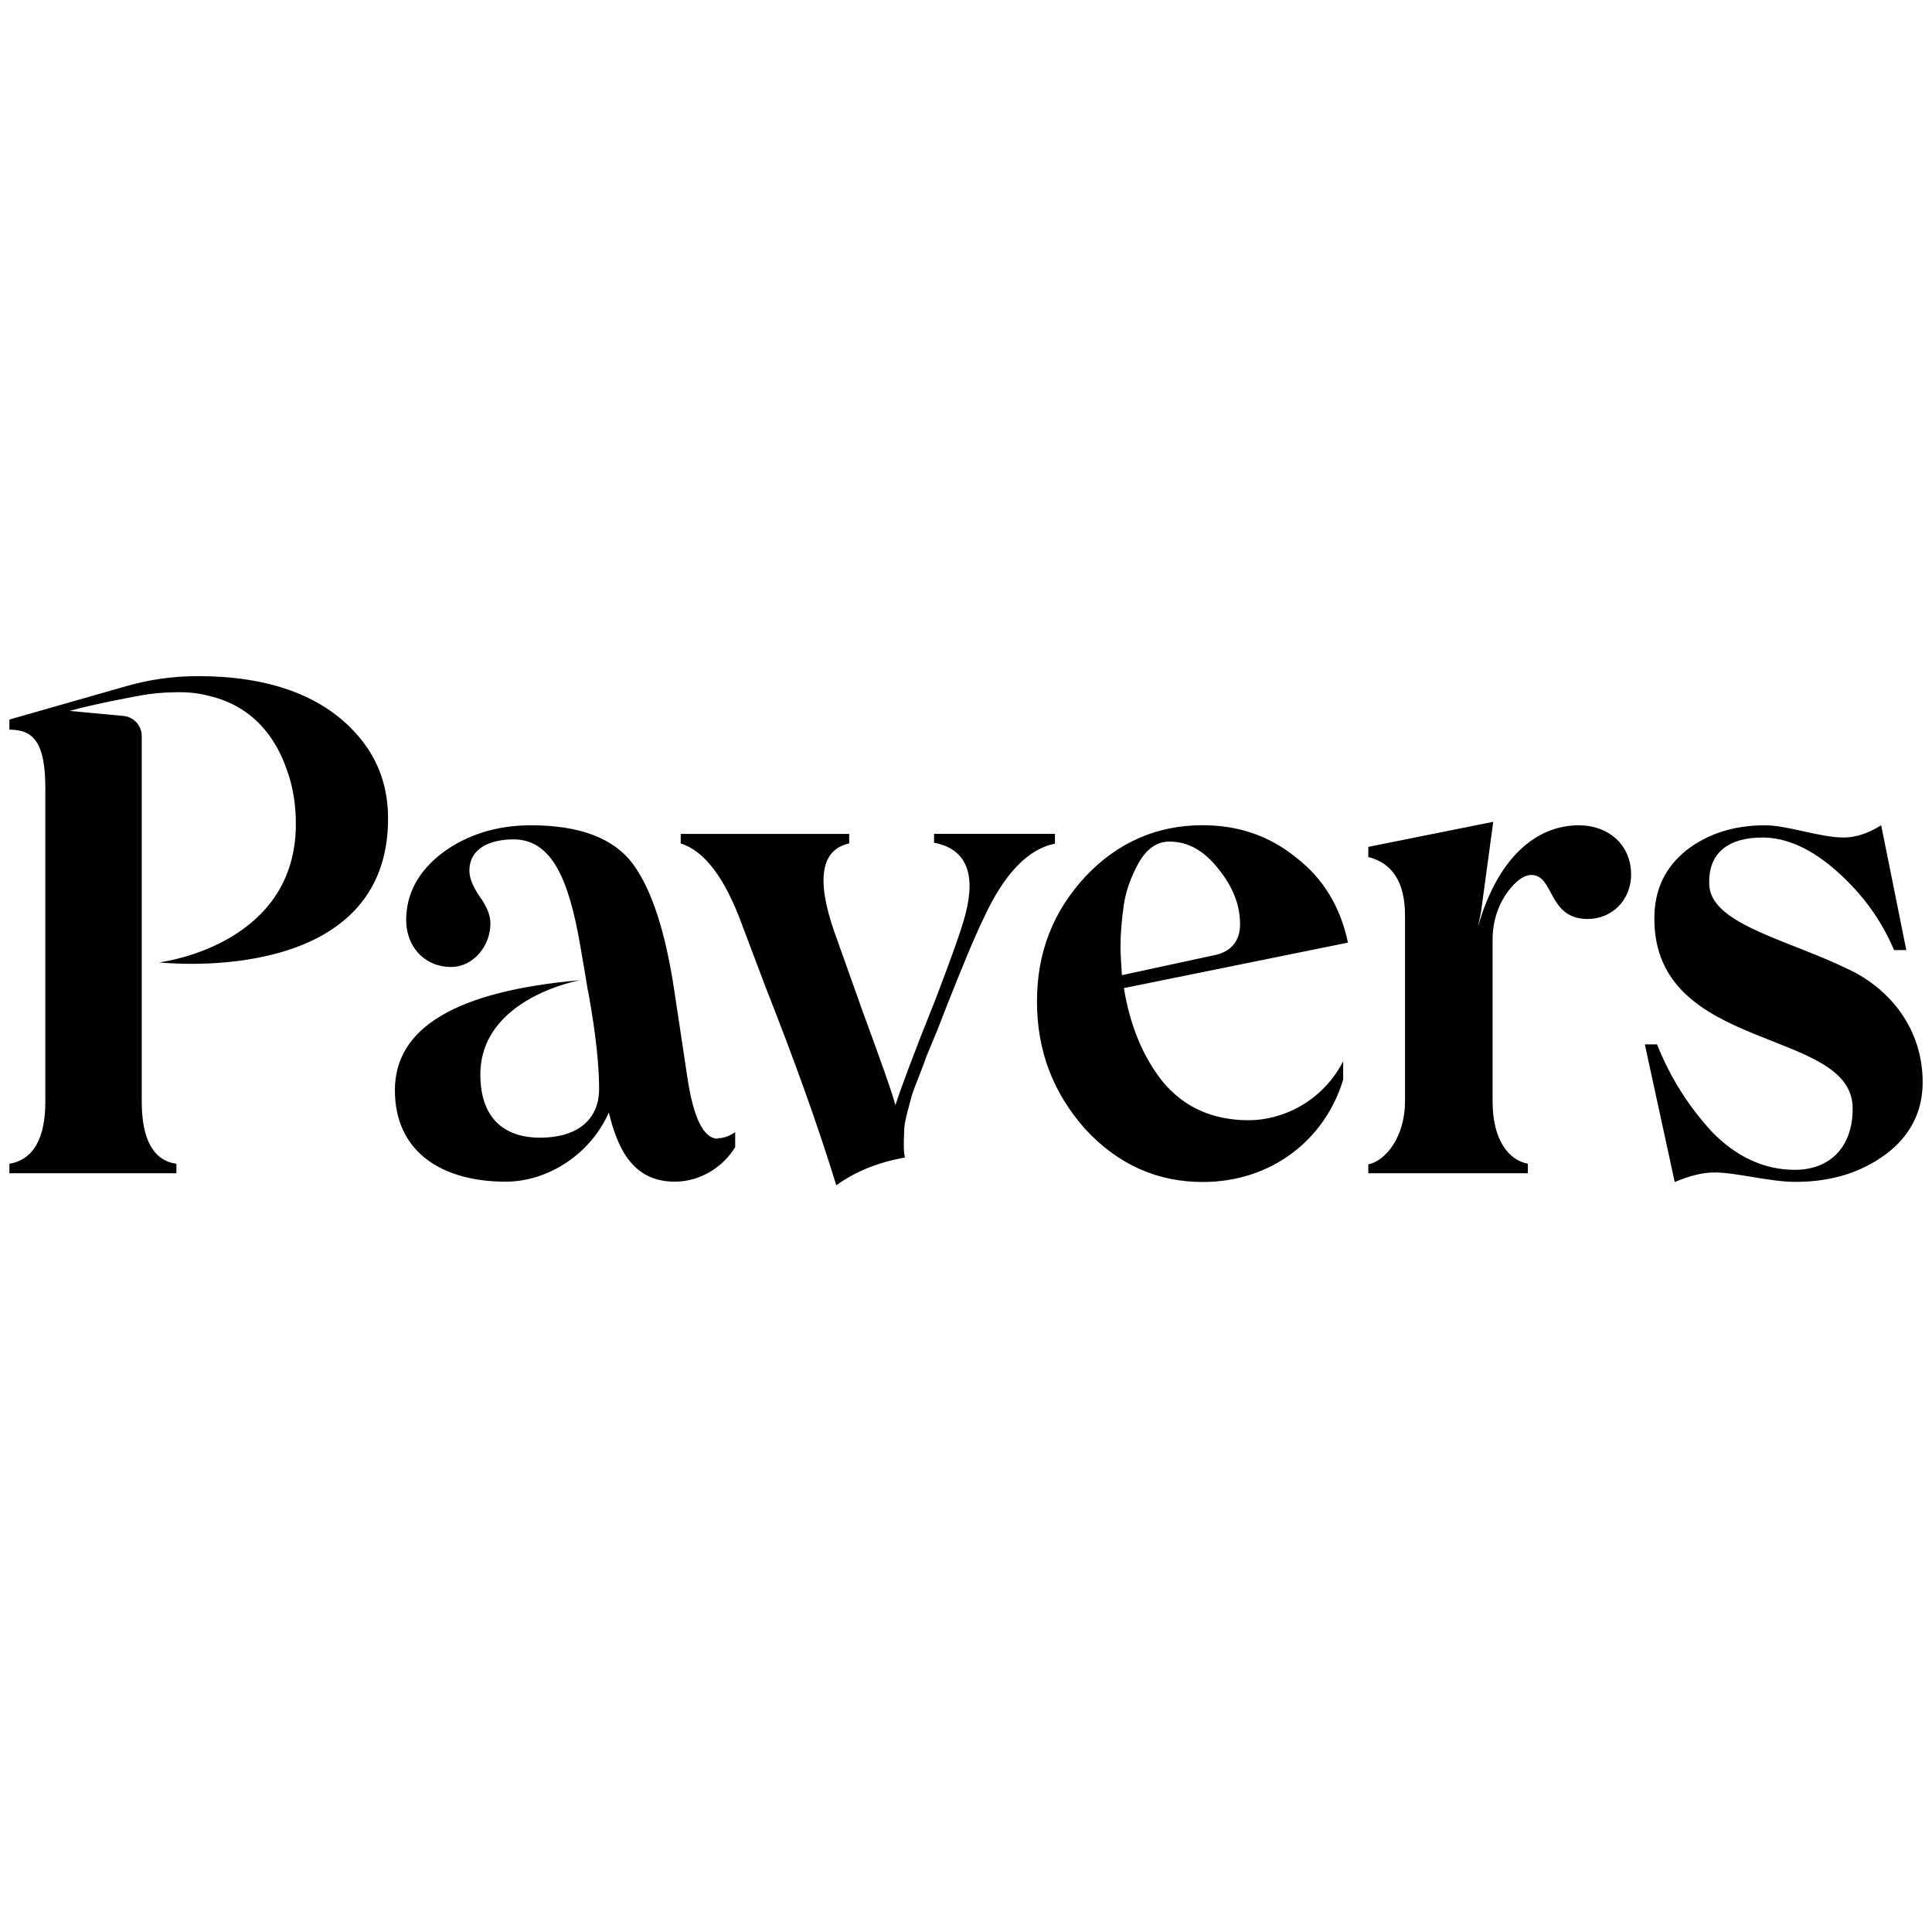 <?xml version="1.0" encoding="UTF-8"?> <svg xmlns="http://www.w3.org/2000/svg" id="Layer_1" data-name="Layer 1" viewBox="0 0 300 300"><path d="M24.63,149.43s.03,0,.09,0c-.06,0-.09.01-.09.01v-.02ZM111.45,176.81c-2.22,0-3.8-3.27-4.74-9.68l-2-13.27c-1.38-9.16-3.48-15.69-6.43-19.7-2.96-3.99-8.23-6.01-15.81-6.01-5.38,0-10.01,1.48-13.81,4.31-3.7,2.84-5.59,6.32-5.59,10.42s2.84,7.27,6.96,7.27c3.48,0,6.12-3.27,6.12-6.74,0-1.26-.52-2.63-1.68-4.21-1.06-1.58-1.58-2.84-1.58-4.01,0-3.37,3.06-4.85,6.85-4.85,5.8,0,8.53,5.89,10.33,16.32l.94,5.47h-.01l.3,1.79h.03c.32,1.79.59,3.47.83,5.05.59,4.08.87,7.45.87,10.11,0,4.95-3.58,7.58-9.17,7.58s-9.27-3.05-9.27-9.8c0-11.94,15.51-14.66,15.51-14.66-19.19,1.68-28.78,7.34-28.78,17.08s7.49,14.21,17.19,14.21c6.64,0,13.19-4.31,16.03-10.74.64,2.64,1.38,4.63,2.32,6.21,1.8,3.05,4.44,4.53,7.91,4.53,4.22,0,7.69-2.53,9.39-5.37v-2.32c-.94.64-1.8.94-2.64.94l-.04.04ZM30.76,104.99c-3.9,0-7.48.53-10.85,1.47l-18.45,5.27v1.57c3.68,0,5.58,1.9,5.58,9.07v48.66c0,5.78-1.88,9.05-5.58,9.68v1.47h25.93v-1.47c-3.58-.51-5.38-3.78-5.38-9.68v-56.74c0-1.62-1.23-2.97-2.84-3.12l-8.36-.78c3.92-1.12,11.2-2.43,11.2-2.43,1.7-.29,3.27-.43,4.74-.45,2.04-.1,3.96.08,5.74.55,7.15,1.71,10.5,6.9,12.08,11.56.8,2.19,1.25,4.6,1.35,7.23.02.69.02,1.12.02,1.12,0,18.33-19.78,21.28-21.23,21.47,1.9.2,35.55,3.37,35.55-22.33,0-4.86-1.47-8.97-4.31-12.44-5.6-6.84-14.55-9.68-25.2-9.68ZM209.31,146.37l-34.79,7.06c.94,5.79,2.96,10.74,6.11,14.63,3.27,3.89,7.69,5.89,13.29,5.89,5.17,0,11.39-2.84,14.65-9.16h0v2.85c-2.84,9.38-11.17,15.9-21.82,15.9-7.07,0-13.19-2.74-18.24-8.22-4.96-5.59-7.49-12.11-7.49-19.8s2.54-14.01,7.49-19.38c5.06-5.37,11.17-8,18.24-8,5.59,0,10.43,1.68,14.55,5.05,4.22,3.27,6.85,7.68,8.01,13.17ZM192.55,143.42c0-2.95-1.16-5.79-3.38-8.53-2.22-2.83-4.74-4.21-7.59-4.21-1.9,0-3.48,1.06-4.74,3.27h-.01c-1.16,2.11-2,4.31-2.32,6.53-.32,2.21-.52,4.43-.52,6.63,0,.94.1,2.32.22,4.31l14.13-3.05c2.84-.52,4.22-2.21,4.22-4.95ZM287.16,150.58c-9.17-4.53-21.08-6.96-21.72-12.85-.42-5.37,3.06-7.68,8.23-7.68,3.8,0,7.69,1.79,11.59,5.27,3.9,3.47,6.85,7.48,8.85,12.21h1.9l-3.9-19.38c-2,1.26-4,1.9-5.8,1.9-3.69,0-8.75-1.9-12.23-1.9-4.74,0-8.85,1.26-12.23,3.89-3.28,2.63-4.96,6.11-4.96,10.54-.1,21.07,30.9,16.86,30.79,29.59,0,6.01-3.59,9.48-8.97,9.48-4.75,0-9.07-2-12.87-5.89-3.68-4.01-6.54-8.54-8.53-13.59h-1.9l4.64,21.37c2.32-.96,4.32-1.48,6.12-1.48h0c3.48-.01,8.54,1.46,12.65,1.46,5.59,0,10.23-1.48,14.03-4.31,3.8-2.84,5.7-6.63,5.7-11.16,0-8.32-5.06-14.43-11.39-17.48ZM245.16,128.15c-6.75,0-12.68,5.21-15.67,15.8l.48-2.33,1.9-14.01-19.4,3.89v1.58c3.8.95,5.7,4.01,5.7,9.06v28.86c0,5.59-3.06,9.28-5.7,9.8v1.38h24.78v-1.48c-2.84-.52-5.48-3.47-5.48-9.68v-25.15c0-2.94.97-5.83,2.88-8.06,1.04-1.22,2.13-1.95,3.13-1.95,3.58,0,2.54,6.84,8.75,6.84,3.7,0,6.75-2.84,6.75-6.95h-.01c0-4.54-3.48-7.6-8.11-7.6ZM163.82,129.52v-.04h-18.78v1.38c4.96.94,6.54,4.73,4.86,11.16-.64,2.43-2.22,6.84-4.64,13.17-3.48,8.64-5.48,14.11-6.22,16.42-.52-2-2.22-6.73-4.96-14.21l-4.54-12.74c-2.86-8.22-2-12.75,2.32-13.69v-1.48h-26.16v1.48c3.7,1.16,6.86,5.37,9.49,12.53l3.7,9.8c4.64,11.79,8.01,21.17,10.97,30.75,3.06-2.2,6.53-3.57,10.65-4.31-.32-1.58-.1-3.27-.1-4.53.1-1.36.84-3.79,1.16-5.05.42-1.36,1.8-4.63,2.32-6.21l1.58-3.79,1.68-4.31c2.22-5.58,4.01-10,5.59-13.27,3.16-6.85,6.85-10.74,11.07-11.58v-1.48Z"></path></svg> 